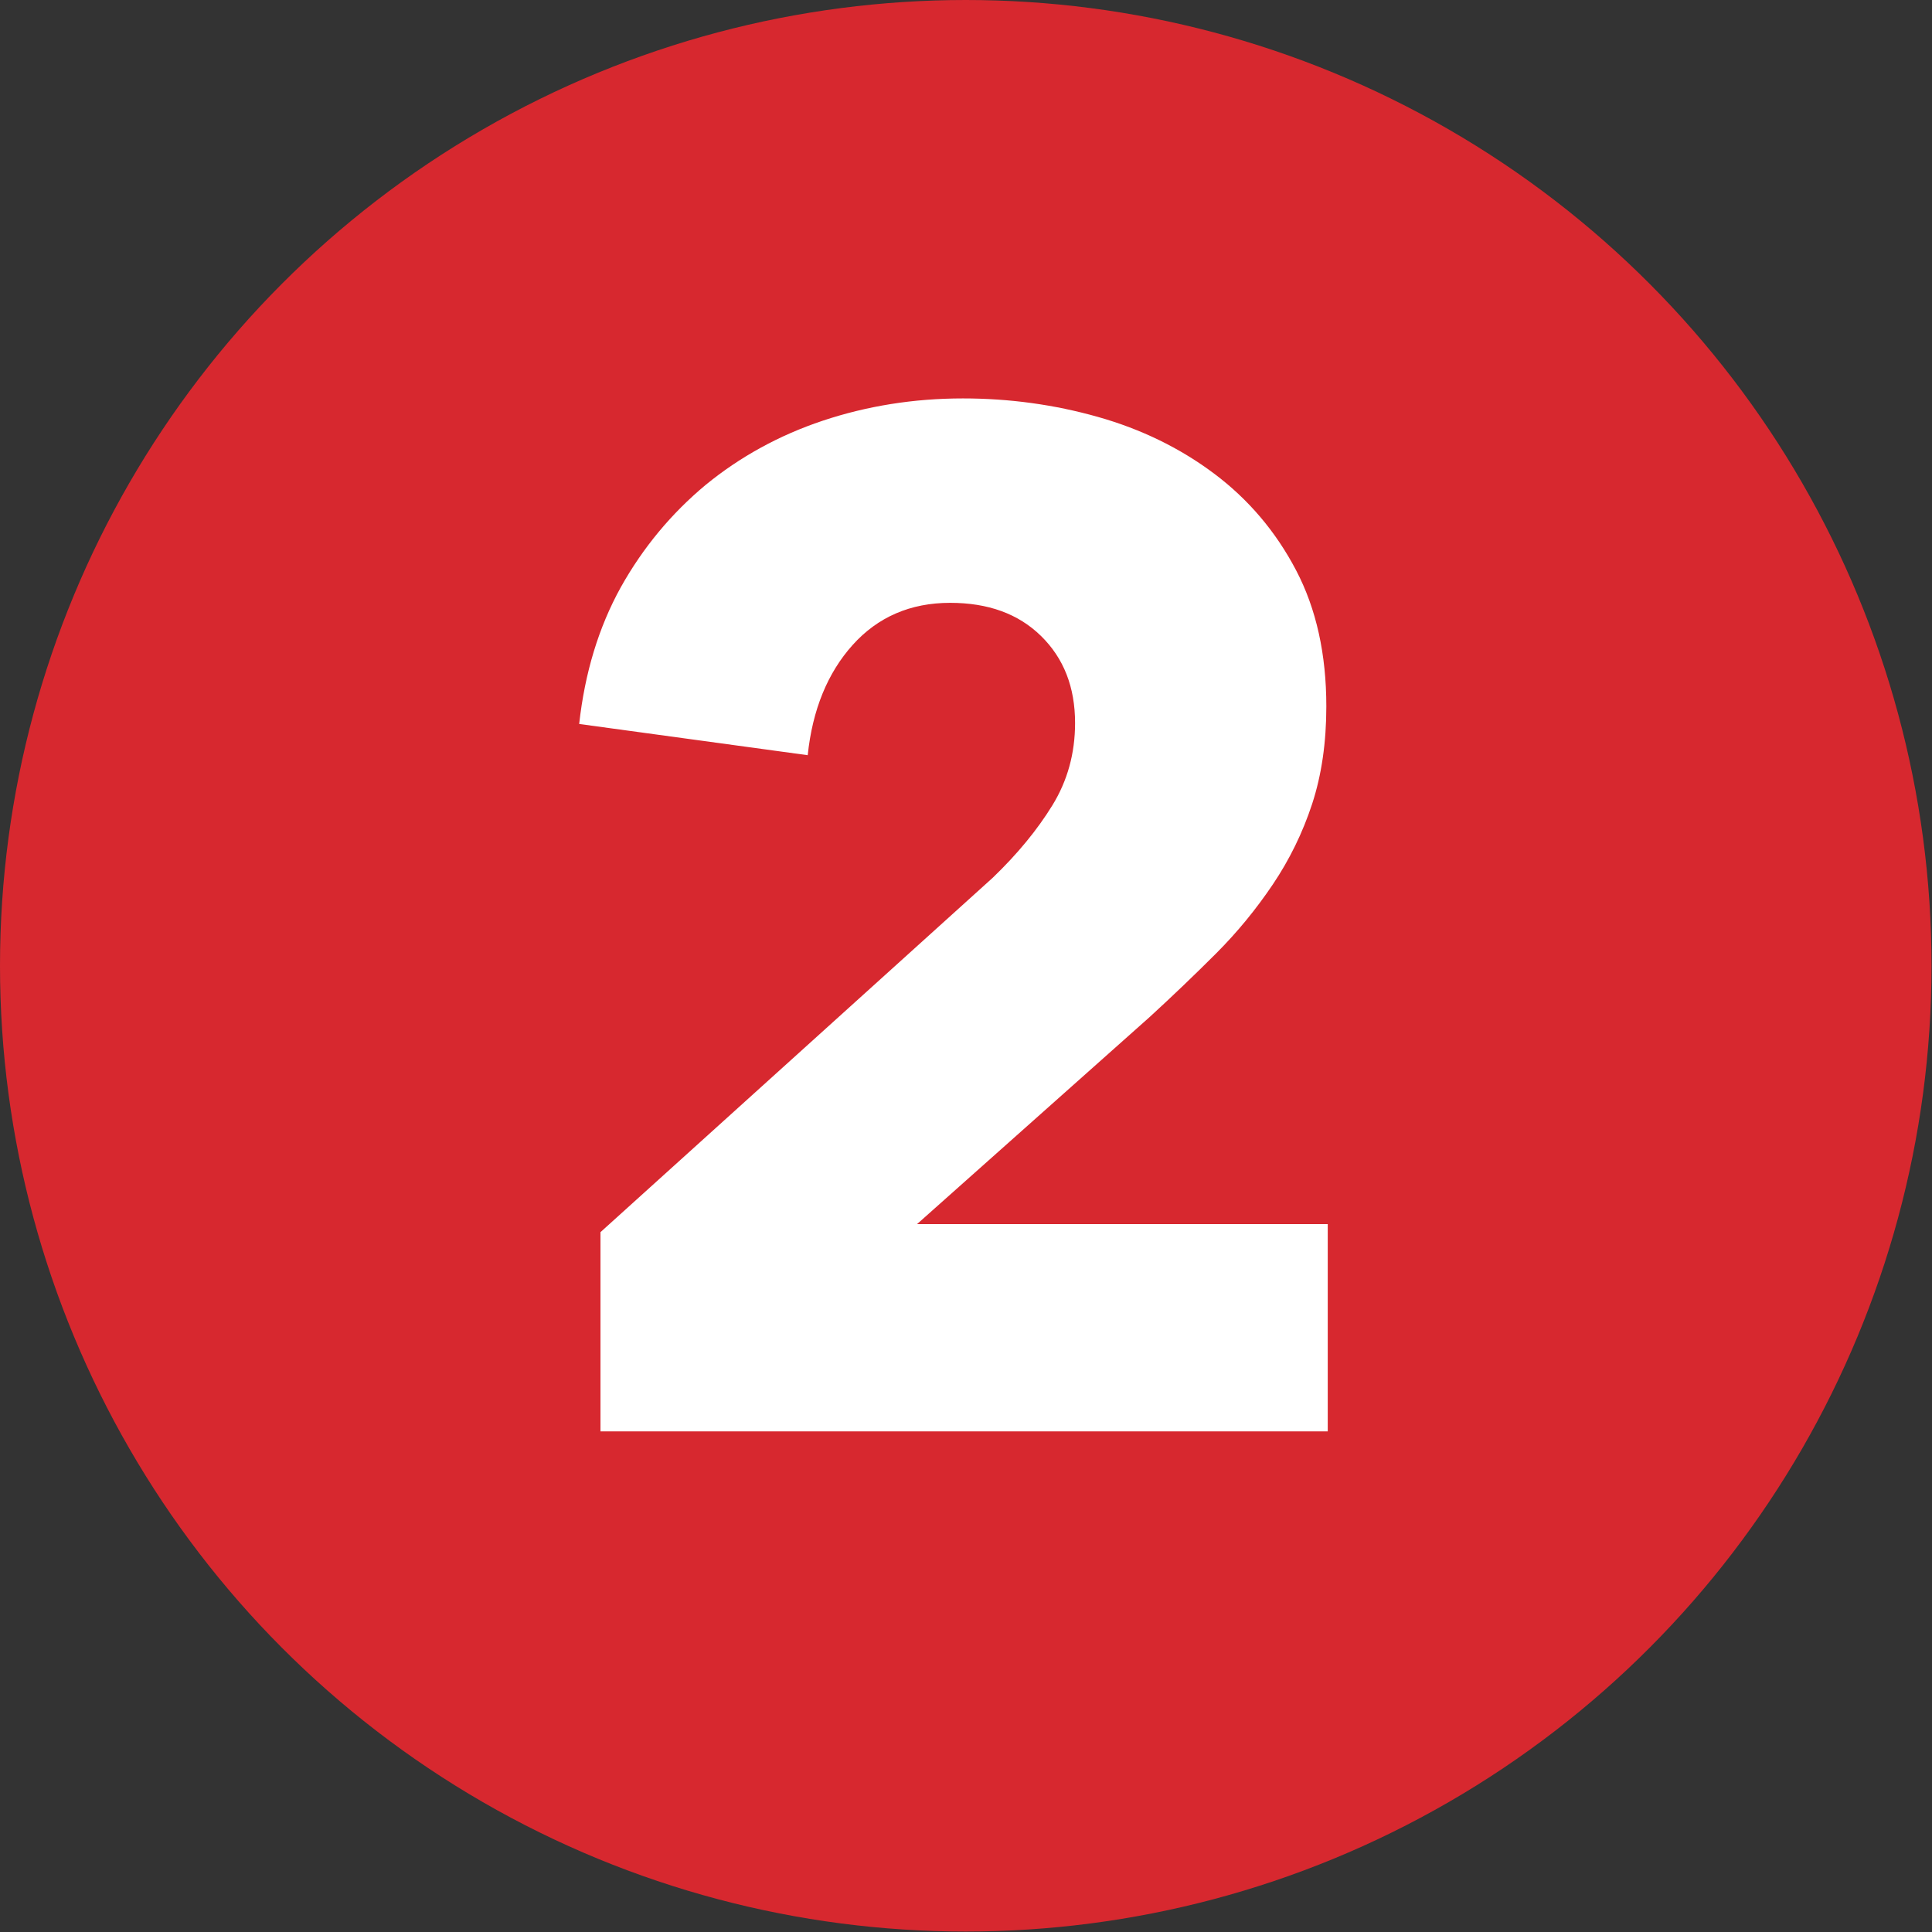 <svg xmlns="http://www.w3.org/2000/svg" xmlns:xlink="http://www.w3.org/1999/xlink" id="Layer_1" x="0px" y="0px" viewBox="0 0 408.3 408.3" style="enable-background:new 0 0 408.3 408.3;" xml:space="preserve"><rect x="0" y="0" width="408.3" height="408.3" fill="#333333" stroke="none"/><style type="text/css">	.st0{fill:#D7282F;}	.st1{fill:#FFFFFF;}</style><circle class="st0" cx="204.1" cy="204.1" r="204.1"></circle><g>	<path class="st1" d="M126.9,302.4v-42l82.9-74.9c5.2-5,9.4-10.1,12.6-15.3c3.2-5.2,4.8-11,4.8-17.4c0-7.6-2.4-13.7-7.2-18.4  c-4.8-4.7-11.2-7-19.2-7c-8.4,0-15.3,3-20.6,8.9c-5.3,5.9-8.5,13.7-9.5,23.3l-48.3-6.6c1.2-10.8,4.1-20.4,8.8-28.9  c4.7-8.4,10.7-15.6,17.9-21.6c7.2-5.9,15.5-10.5,24.8-13.6c9.3-3.1,19.2-4.7,29.6-4.7c9.8,0,19.3,1.3,28.5,3.9  c9.2,2.6,17.4,6.6,24.6,12c7.2,5.4,13,12.2,17.3,20.4c4.3,8.2,6.4,17.8,6.4,28.8c0,7.6-1,14.5-3,20.6c-2,6.1-4.8,11.8-8.3,17  c-3.5,5.2-7.5,10.1-12,14.6s-9.2,9-14,13.4l-49.2,43.8h86.8v43.8H126.9z"></path></g></svg>
